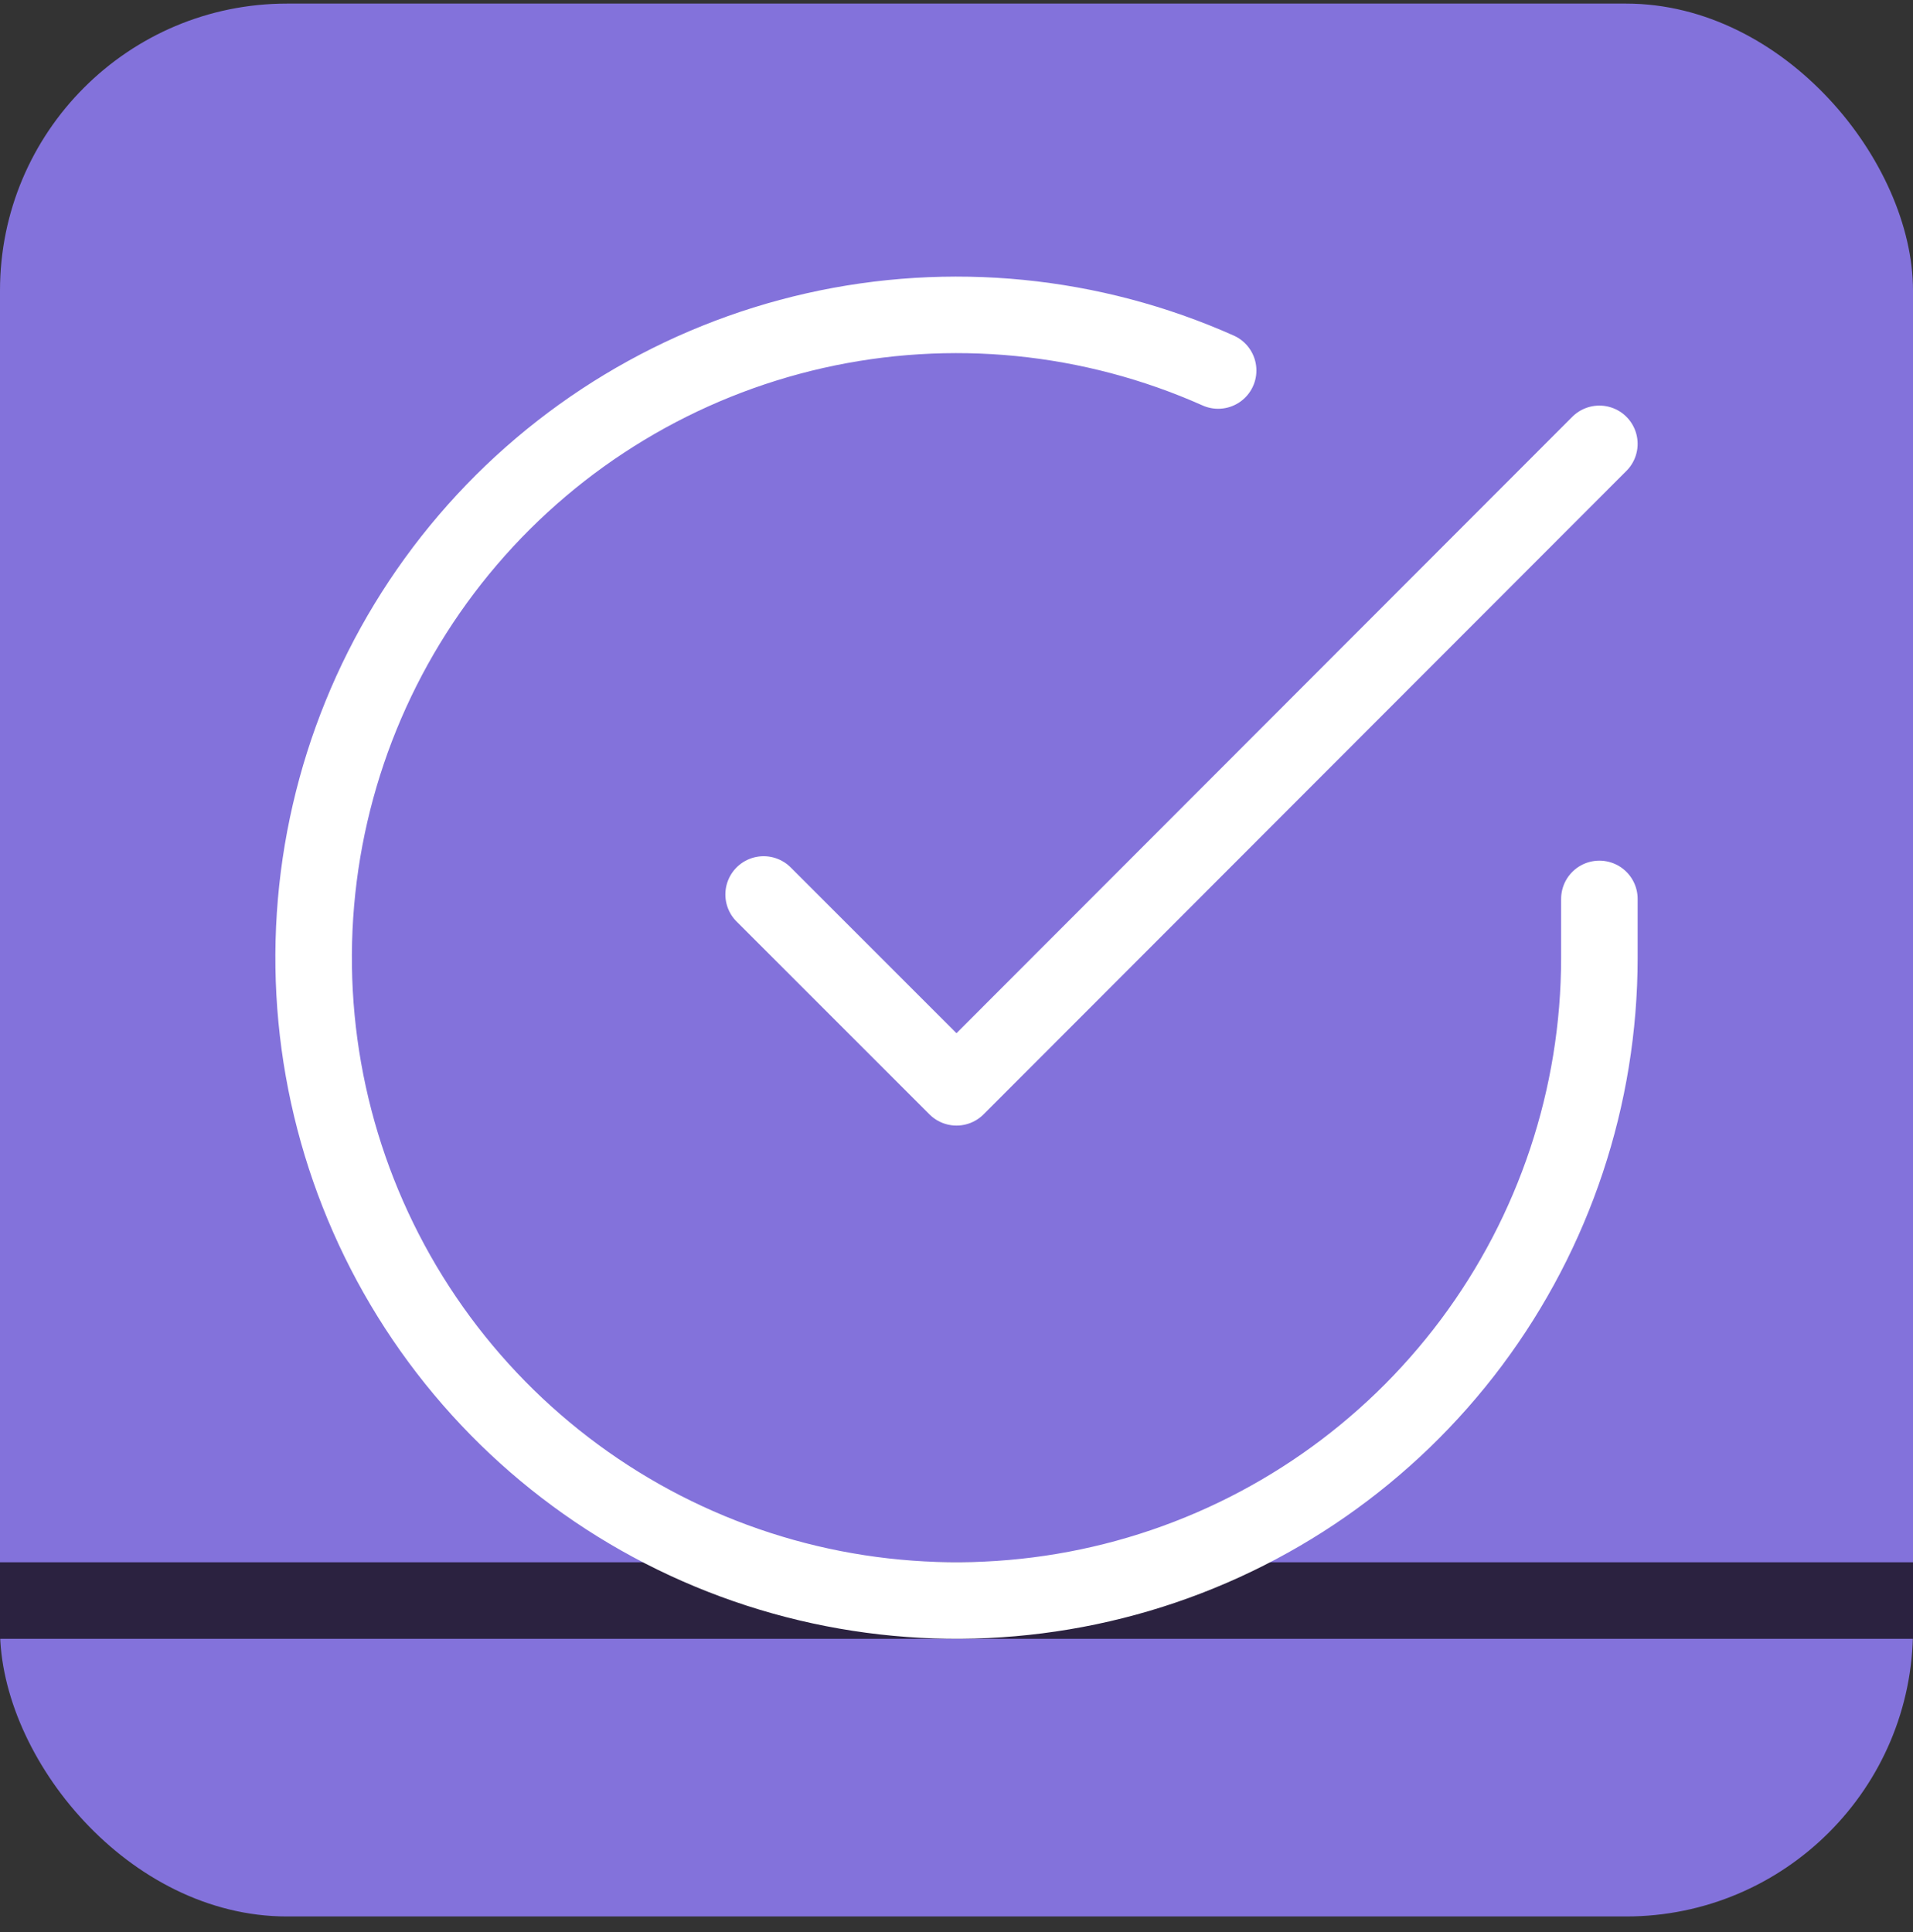 <svg width="100" height="101" viewBox="0 0 100 101" fill="none" xmlns="http://www.w3.org/2000/svg">
<rect x="0" y="0" width="100" height="101" fill="#333333" stroke="none"/>
<g clip-path="url(#clip0_3716_4036)">
<rect y="0.188" width="100" height="100" rx="15" fill="#8372DB"/>
<path d="M-6.589 83.671L106.59 83.671" stroke="#2B2240" stroke-width="4" stroke-linecap="round" stroke-linejoin="round"/>
<path d="M83.606 46.993V50.084C83.601 57.331 81.255 64.382 76.916 70.187C72.577 75.991 66.478 80.237 59.528 82.292C52.579 84.346 45.152 84.1 38.354 81.588C31.556 79.077 25.753 74.435 21.808 68.356C17.864 62.277 15.991 55.085 16.467 47.854C16.944 40.623 19.746 33.74 24.454 28.231C29.162 22.722 35.525 18.883 42.594 17.286C49.663 15.689 57.058 16.42 63.677 19.369" stroke="white" stroke-width="4" stroke-linecap="round" stroke-linejoin="round"/>
<path d="M83.605 23.203L50 56.842L39.918 46.761" stroke="white" stroke-width="4" stroke-linecap="round" stroke-linejoin="round"/>
</g>
<defs>
<clipPath id="clip0_3716_4036">
<rect width="100" height="100" fill="white" transform="translate(0 0.188)"/>
</clipPath>
</defs>
</svg>
